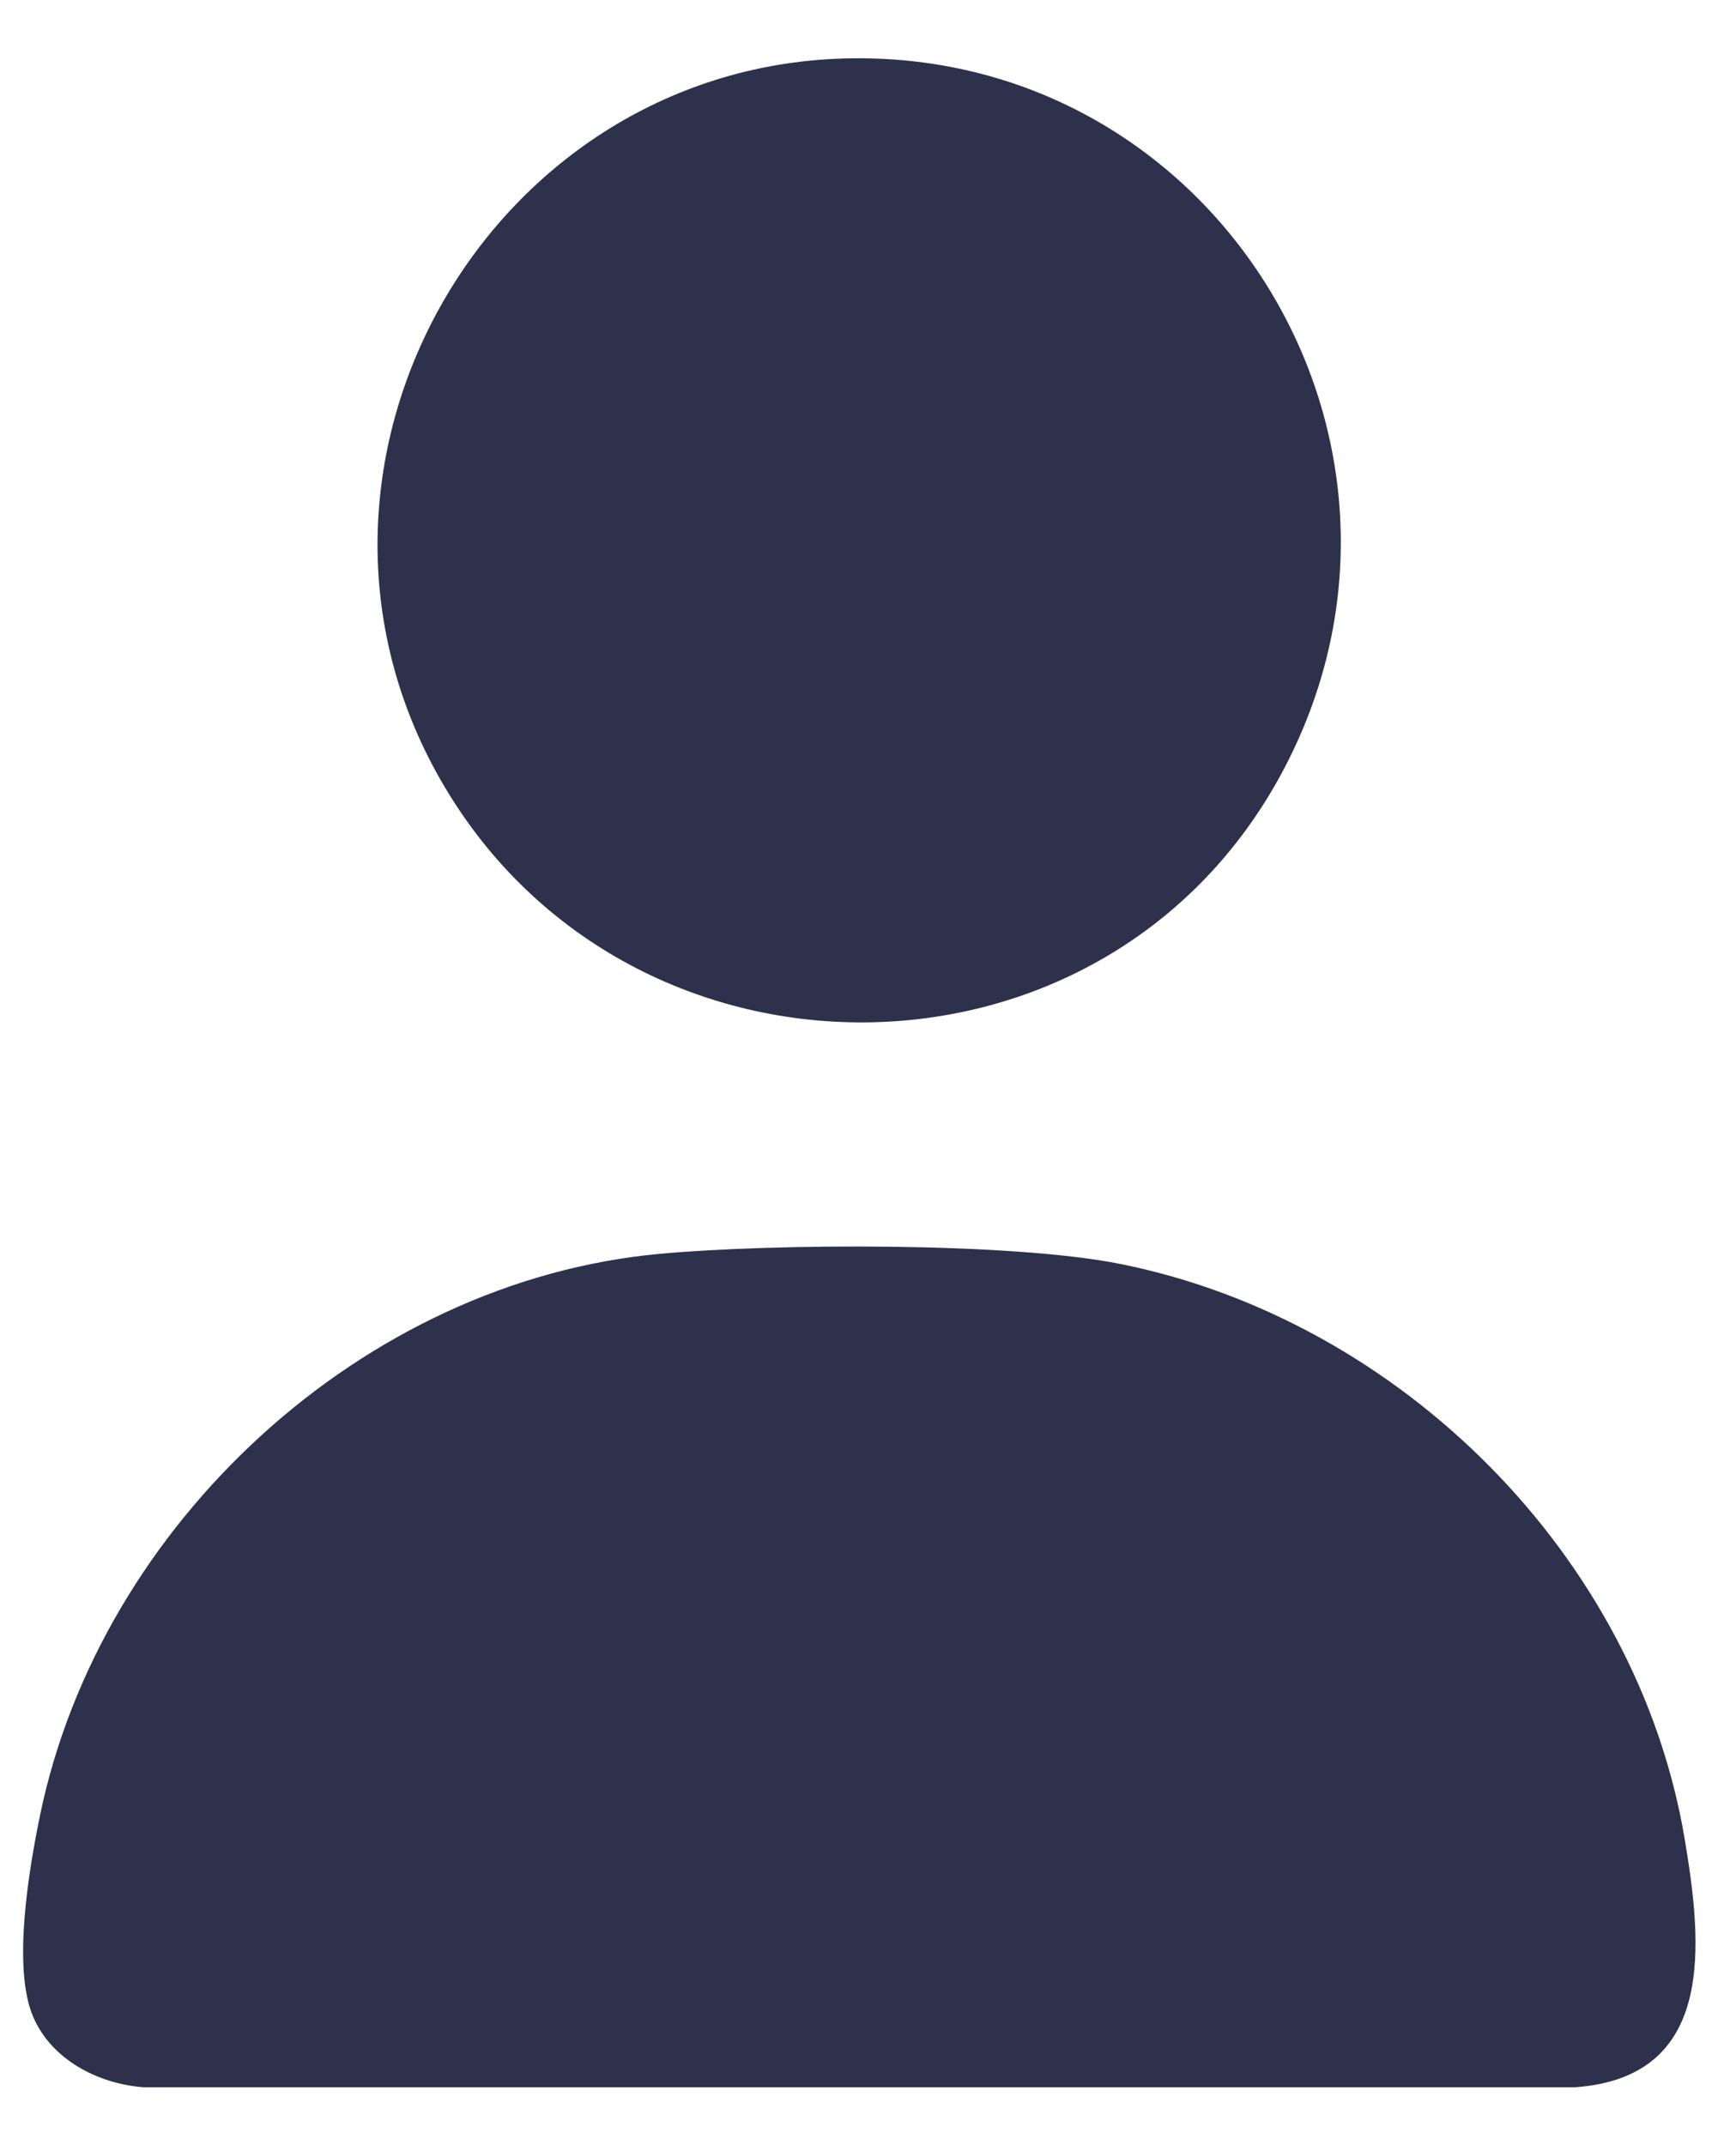 <svg width="17" height="21" viewBox="0 0 17 21" fill="none" xmlns="http://www.w3.org/2000/svg">
<g clip-path="url(#clip0_4665_3612)">
<path d="M6.463 12.274C7.58 12.172 9.905 12.159 10.974 12.374C13.71 12.924 16.031 15.23 16.497 18C16.669 19.024 16.809 20.331 15.429 20.433H1.402C0.96 20.398 0.506 20.165 0.325 19.744C0.117 19.261 0.286 18.282 0.395 17.757C0.986 14.921 3.553 12.539 6.464 12.274H6.463Z" fill="#2E314B"/>
<path d="M8.332 0.571C11.912 0.518 14.243 4.315 12.586 7.503C10.855 10.834 6.082 10.831 4.279 7.572C2.575 4.49 4.819 0.623 8.332 0.571Z" fill="#2E314B"/>
</g>
<defs>
<clipPath id="clip0_4665_3612">
<rect width="16.378" height="19.863" fill="white" transform="translate(0.227 0.57)"/>
</clipPath>
</defs>
</svg>
